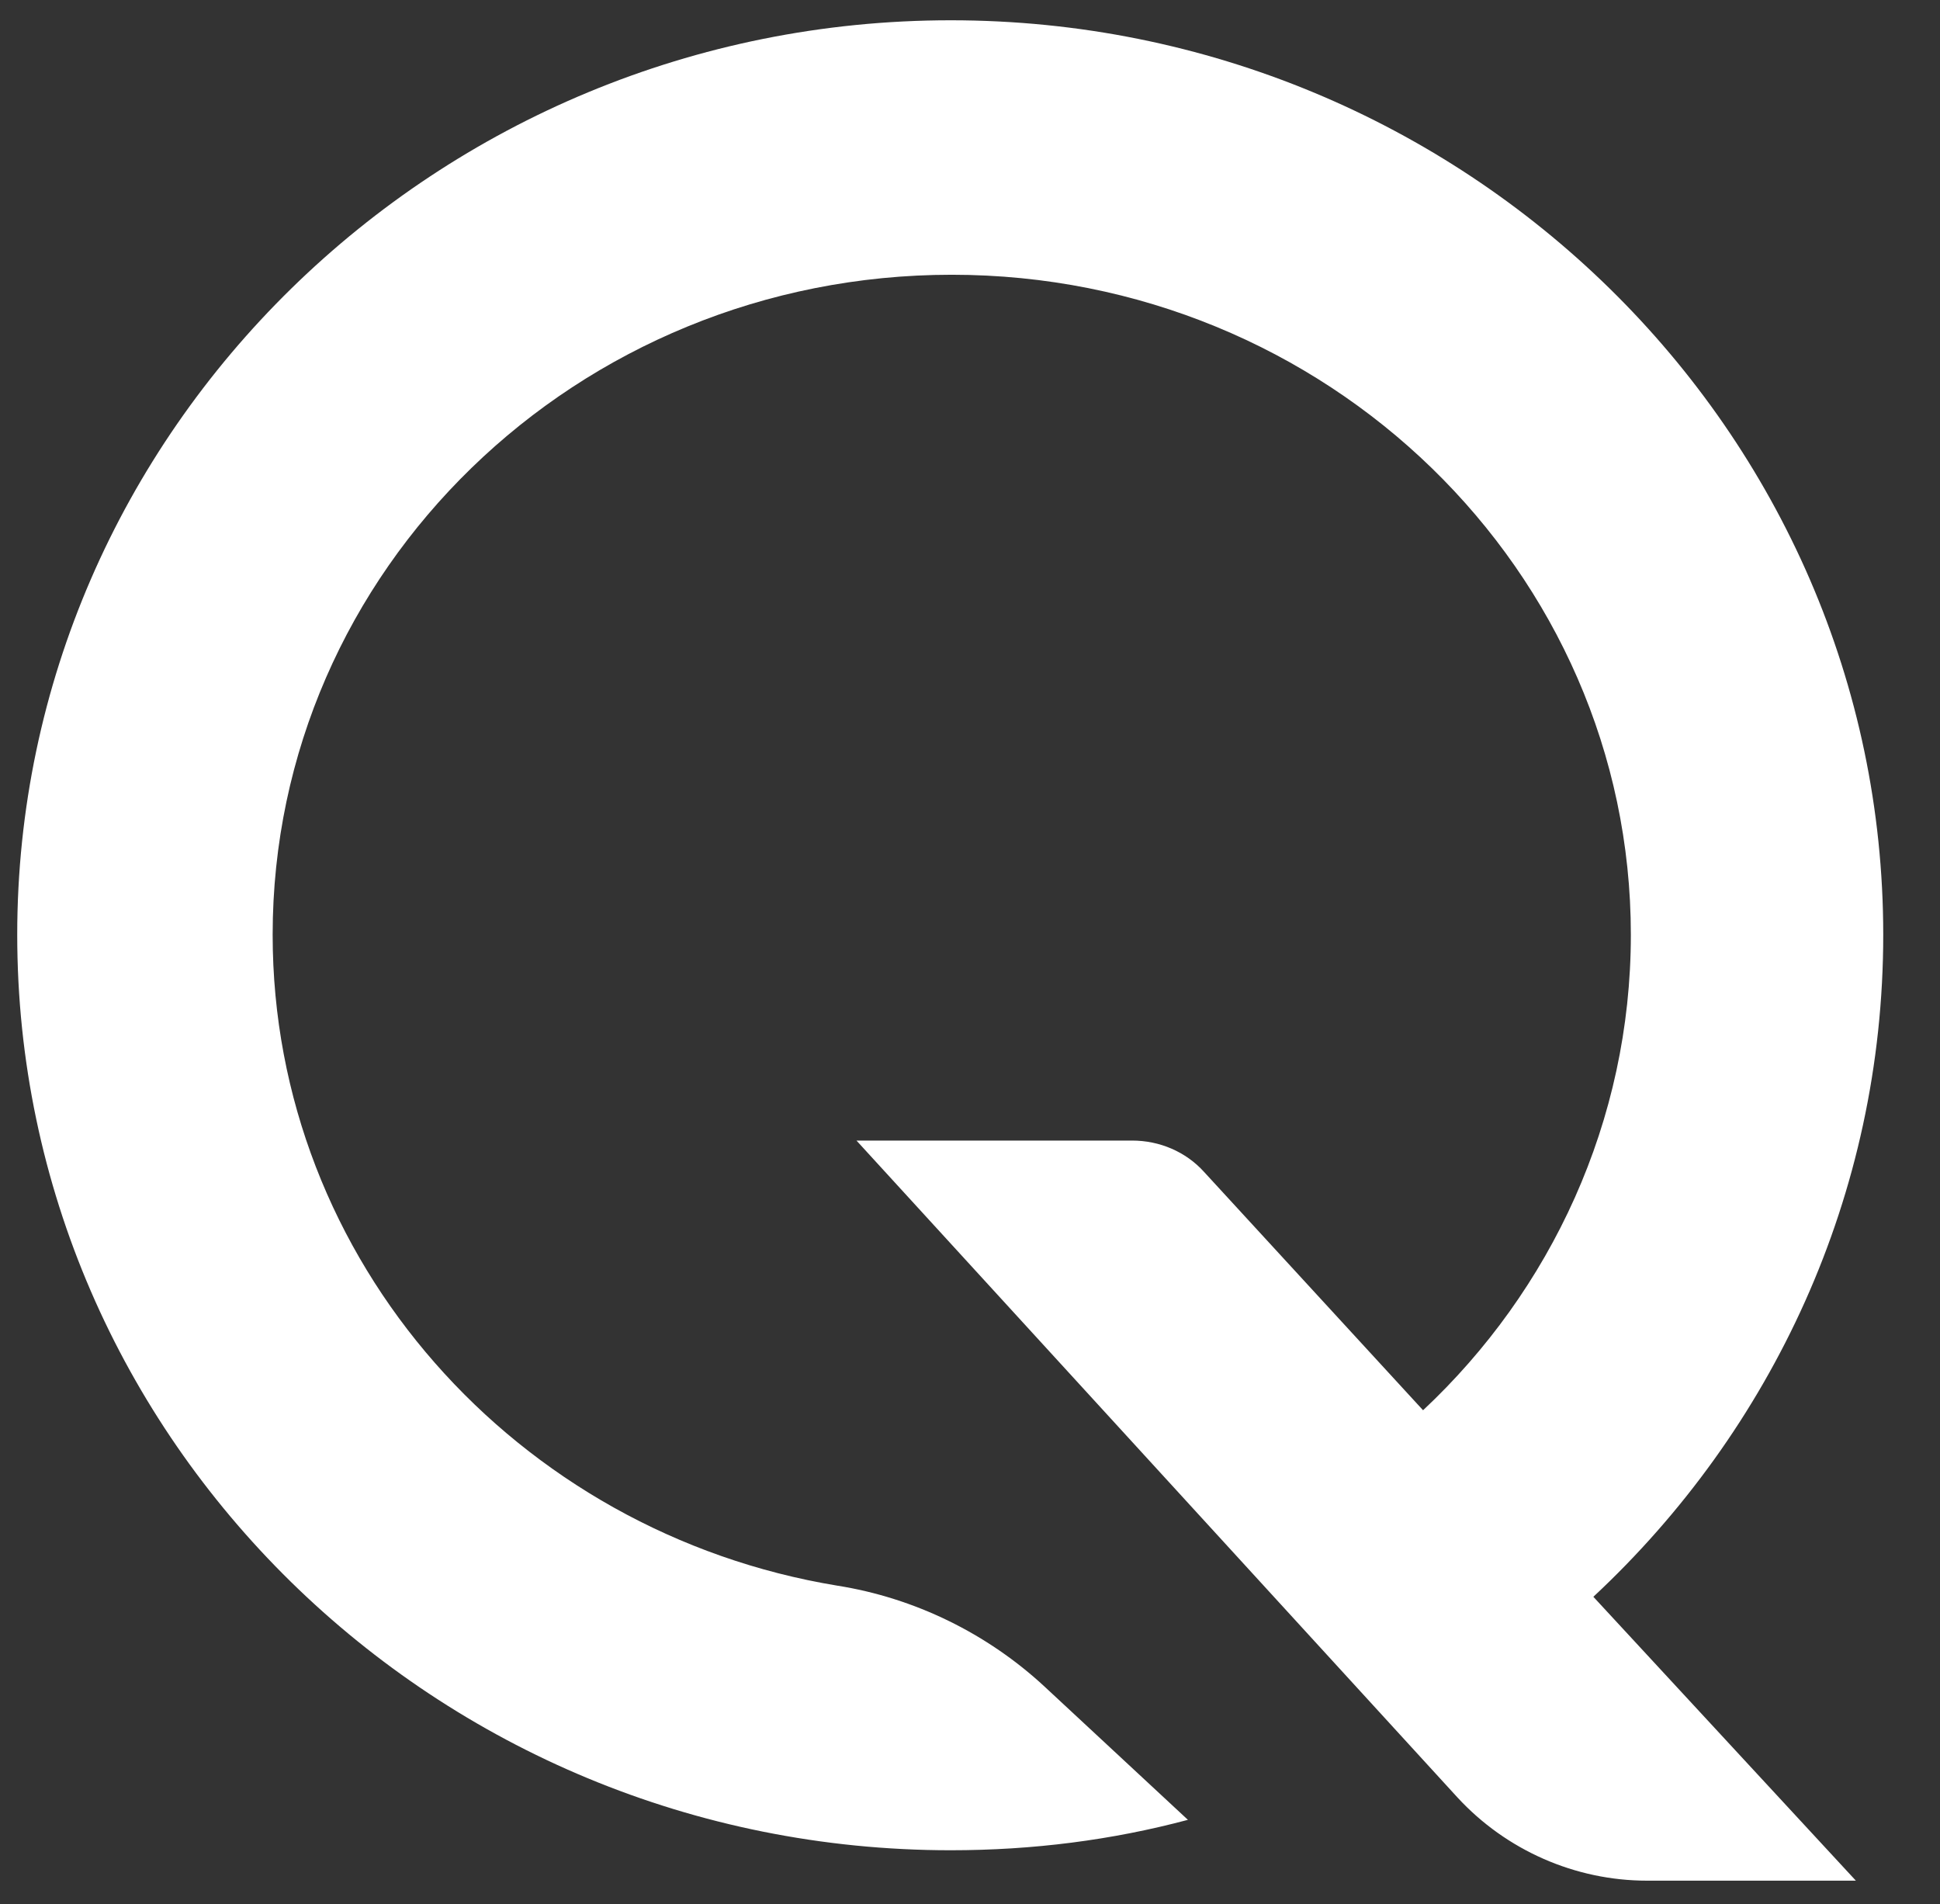 <?xml version="1.0" encoding="utf-8"?>
<!-- Generator: Adobe Illustrator 23.0.3, SVG Export Plug-In . SVG Version: 6.00 Build 0)  -->
<svg version="1.1" id="Layer_1" xmlns="http://www.w3.org/2000/svg" xmlns:xlink="http://www.w3.org/1999/xlink" x="0px" y="0px"
	 viewBox="0 0 191.4 187.8" style="enable-background:new 0 0 191.4 187.8;" xml:space="preserve">
<rect x="0" y="0" width="191.4" height="187.8" fill="#333333" stroke="none"/>
<style type="text/css">
	.st0{fill:#FFFFFF;}
	.st1{fill:#3B3E3D;}
</style>
<g>
	<path class="st0" d="M185.8,92.2C185.8,42.5,144.5,2,93.8,2S1.7,42.5,1.7,92.2c0,49.8,41.3,90.3,92.1,90.3c8.1,0,15.9-1,23.4-3
		l-14.1-13.1c-5.7-5.3-12.9-8.8-20.5-10c-31.6-5.2-55.7-32-55.7-64.2c0-36,30-65.1,67-65.1s67,29.2,67,65.1
		c0,18.4-7.9,35.1-20.5,46.9l-21.6-23.5c-1.8-2-4.4-3.1-7.1-3.1H84.5l59.3,64.8c4.8,5.2,11.6,8.2,18.7,8.2h20.6l-25.9-28
		C174.8,141.1,185.8,117.9,185.8,92.2z"/>
</g>
</svg>
